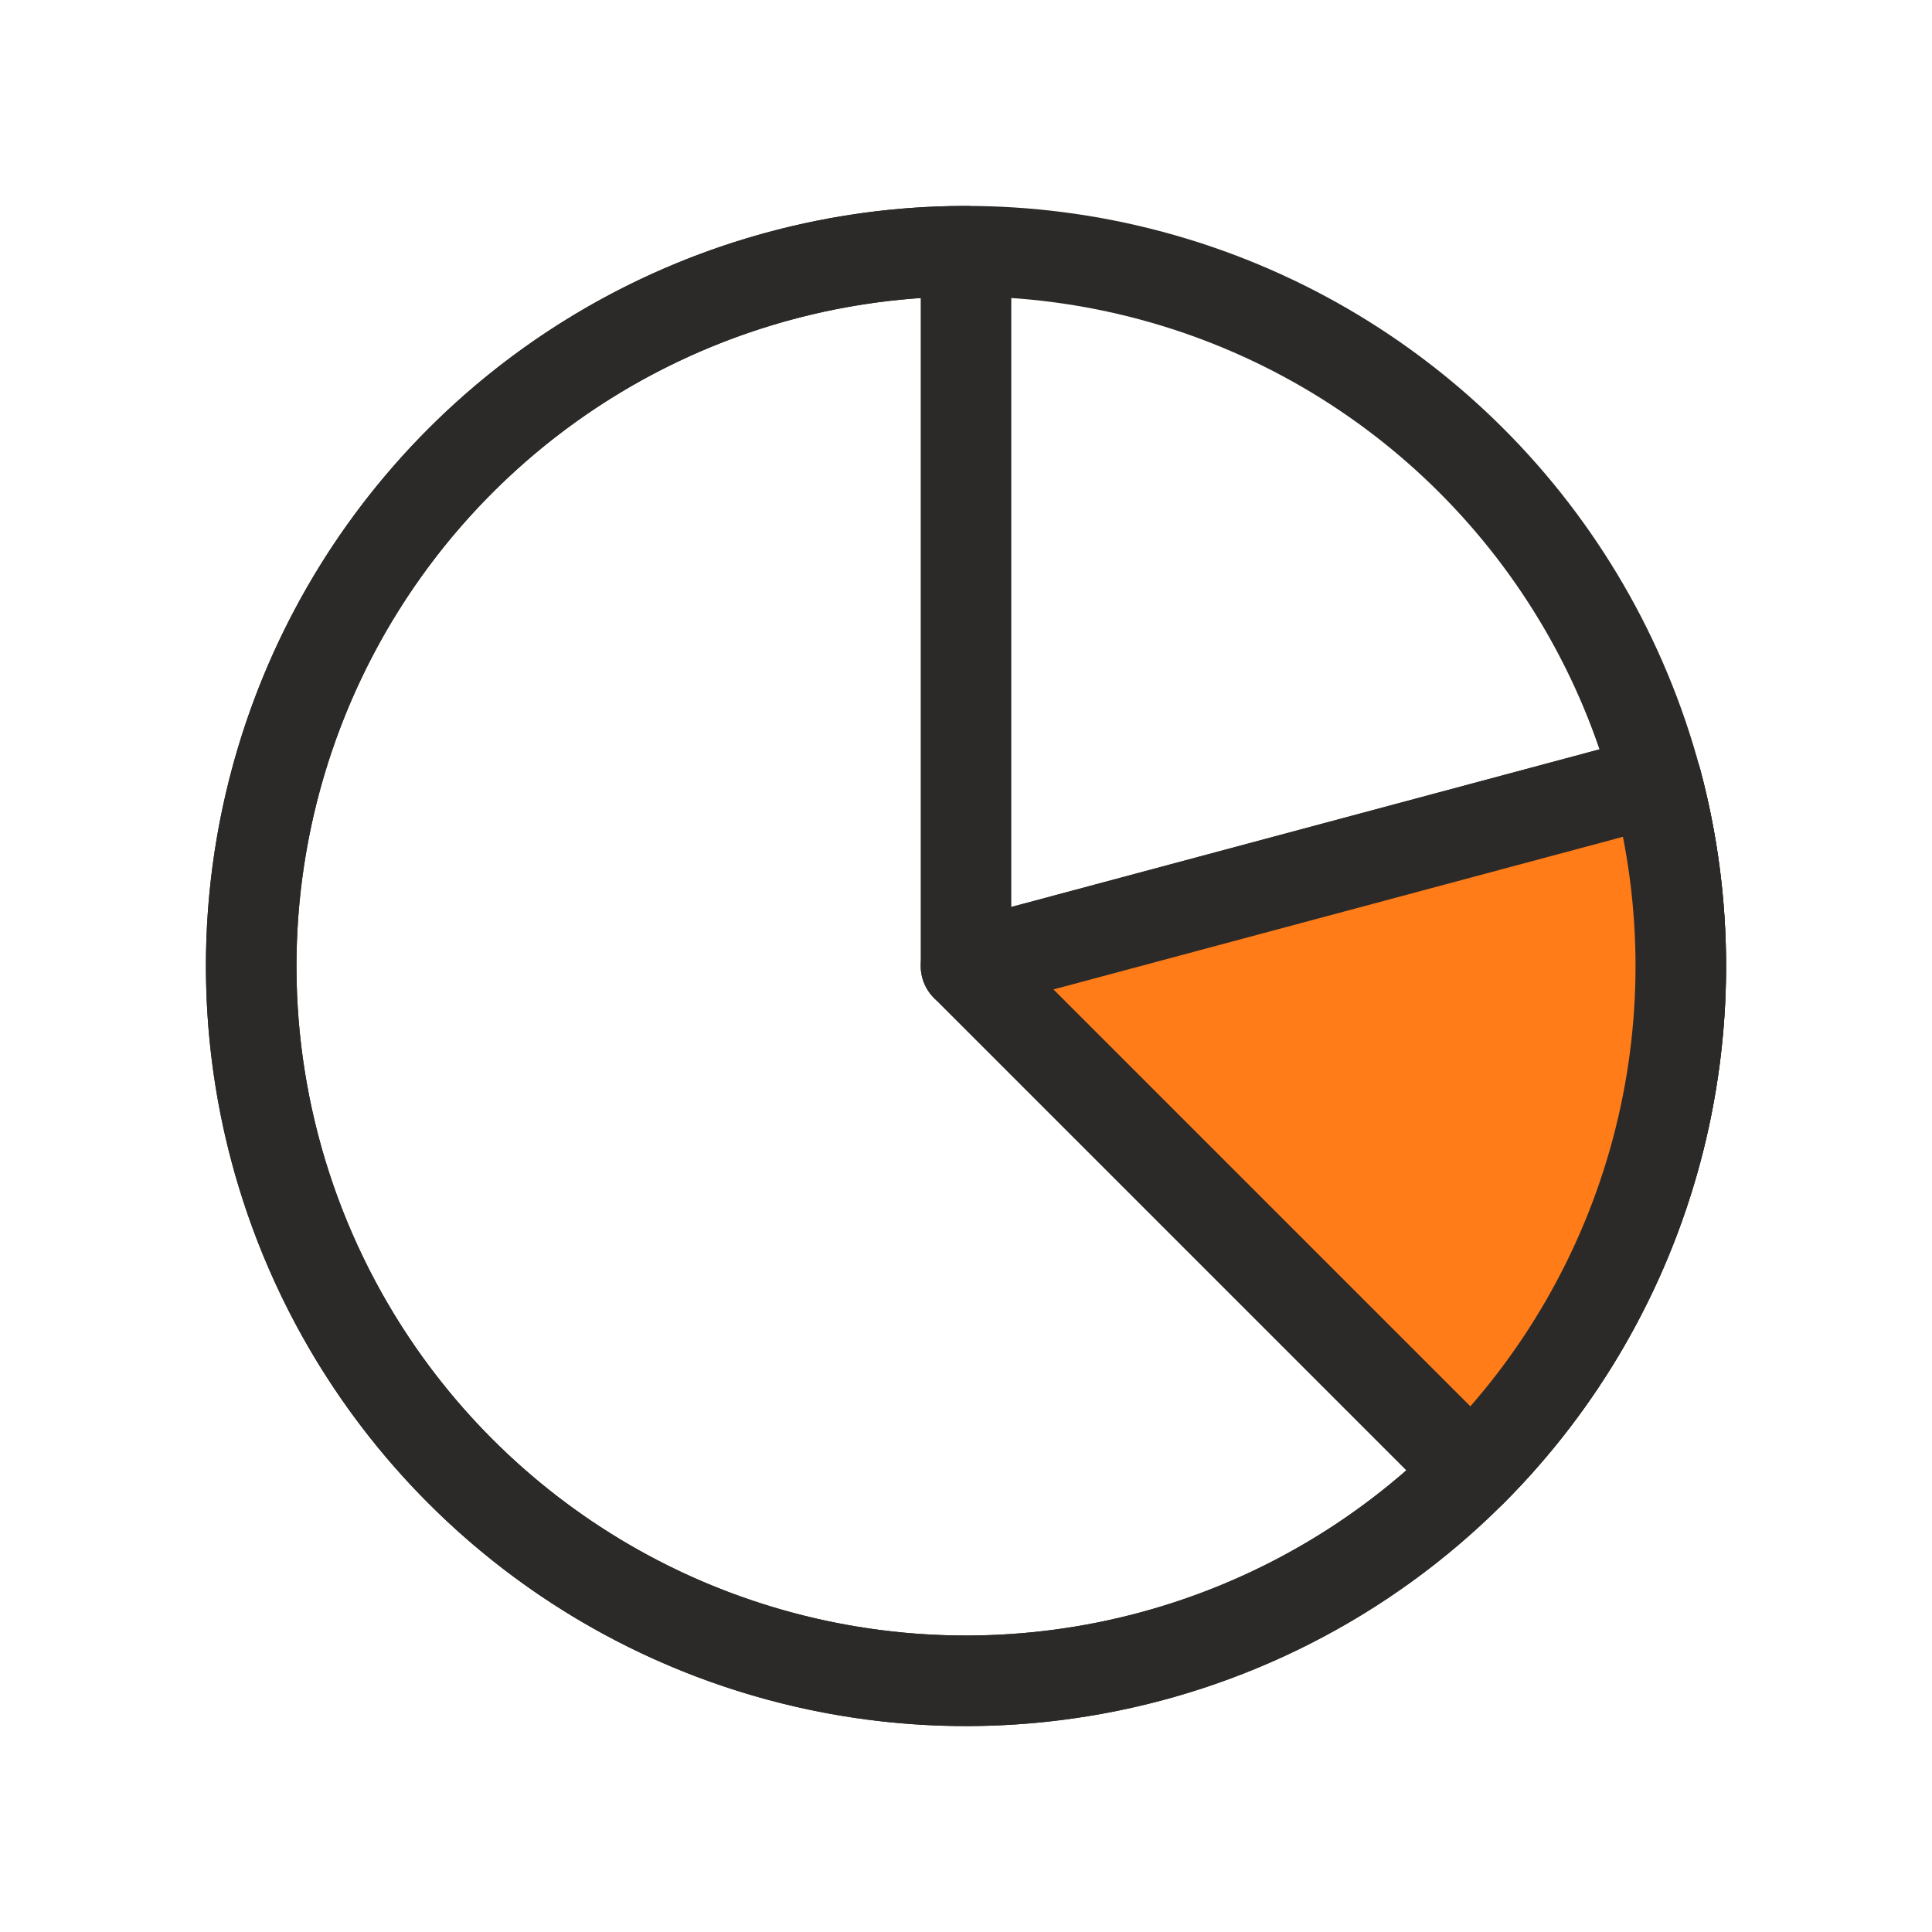 <svg width="32" height="32" viewBox="0 0 32 32" fill="none" xmlns="http://www.w3.org/2000/svg">
<path d="M27.436 12.936C28.076 15.325 27.952 17.855 27.081 20.171C26.209 22.486 24.634 24.47 22.578 25.844C20.521 27.218 18.085 27.914 15.613 27.833C13.14 27.752 10.755 26.899 8.793 25.393C6.83 23.887 5.389 21.804 4.67 19.437C3.952 17.07 3.994 14.537 4.789 12.194C5.584 9.852 7.093 7.817 9.104 6.376C11.115 4.936 13.526 4.161 16 4.161V16L27.436 12.936Z" stroke="#2C2A28" stroke-width="1.5" stroke-linejoin="round"/>
<circle cx="16" cy="16" r="11.839" transform="rotate(-15 16 16)" stroke="#2C2A28" stroke-width="1.5" stroke-linejoin="round"/>
<path d="M27.436 12.935C27.974 14.943 27.974 17.057 27.436 19.064C26.898 21.072 25.841 22.902 24.372 24.372L16 16L27.436 12.935Z" fill="#FF7C18" stroke="#2C2A28" stroke-width="1.5" stroke-linejoin="round"/>
</svg>
